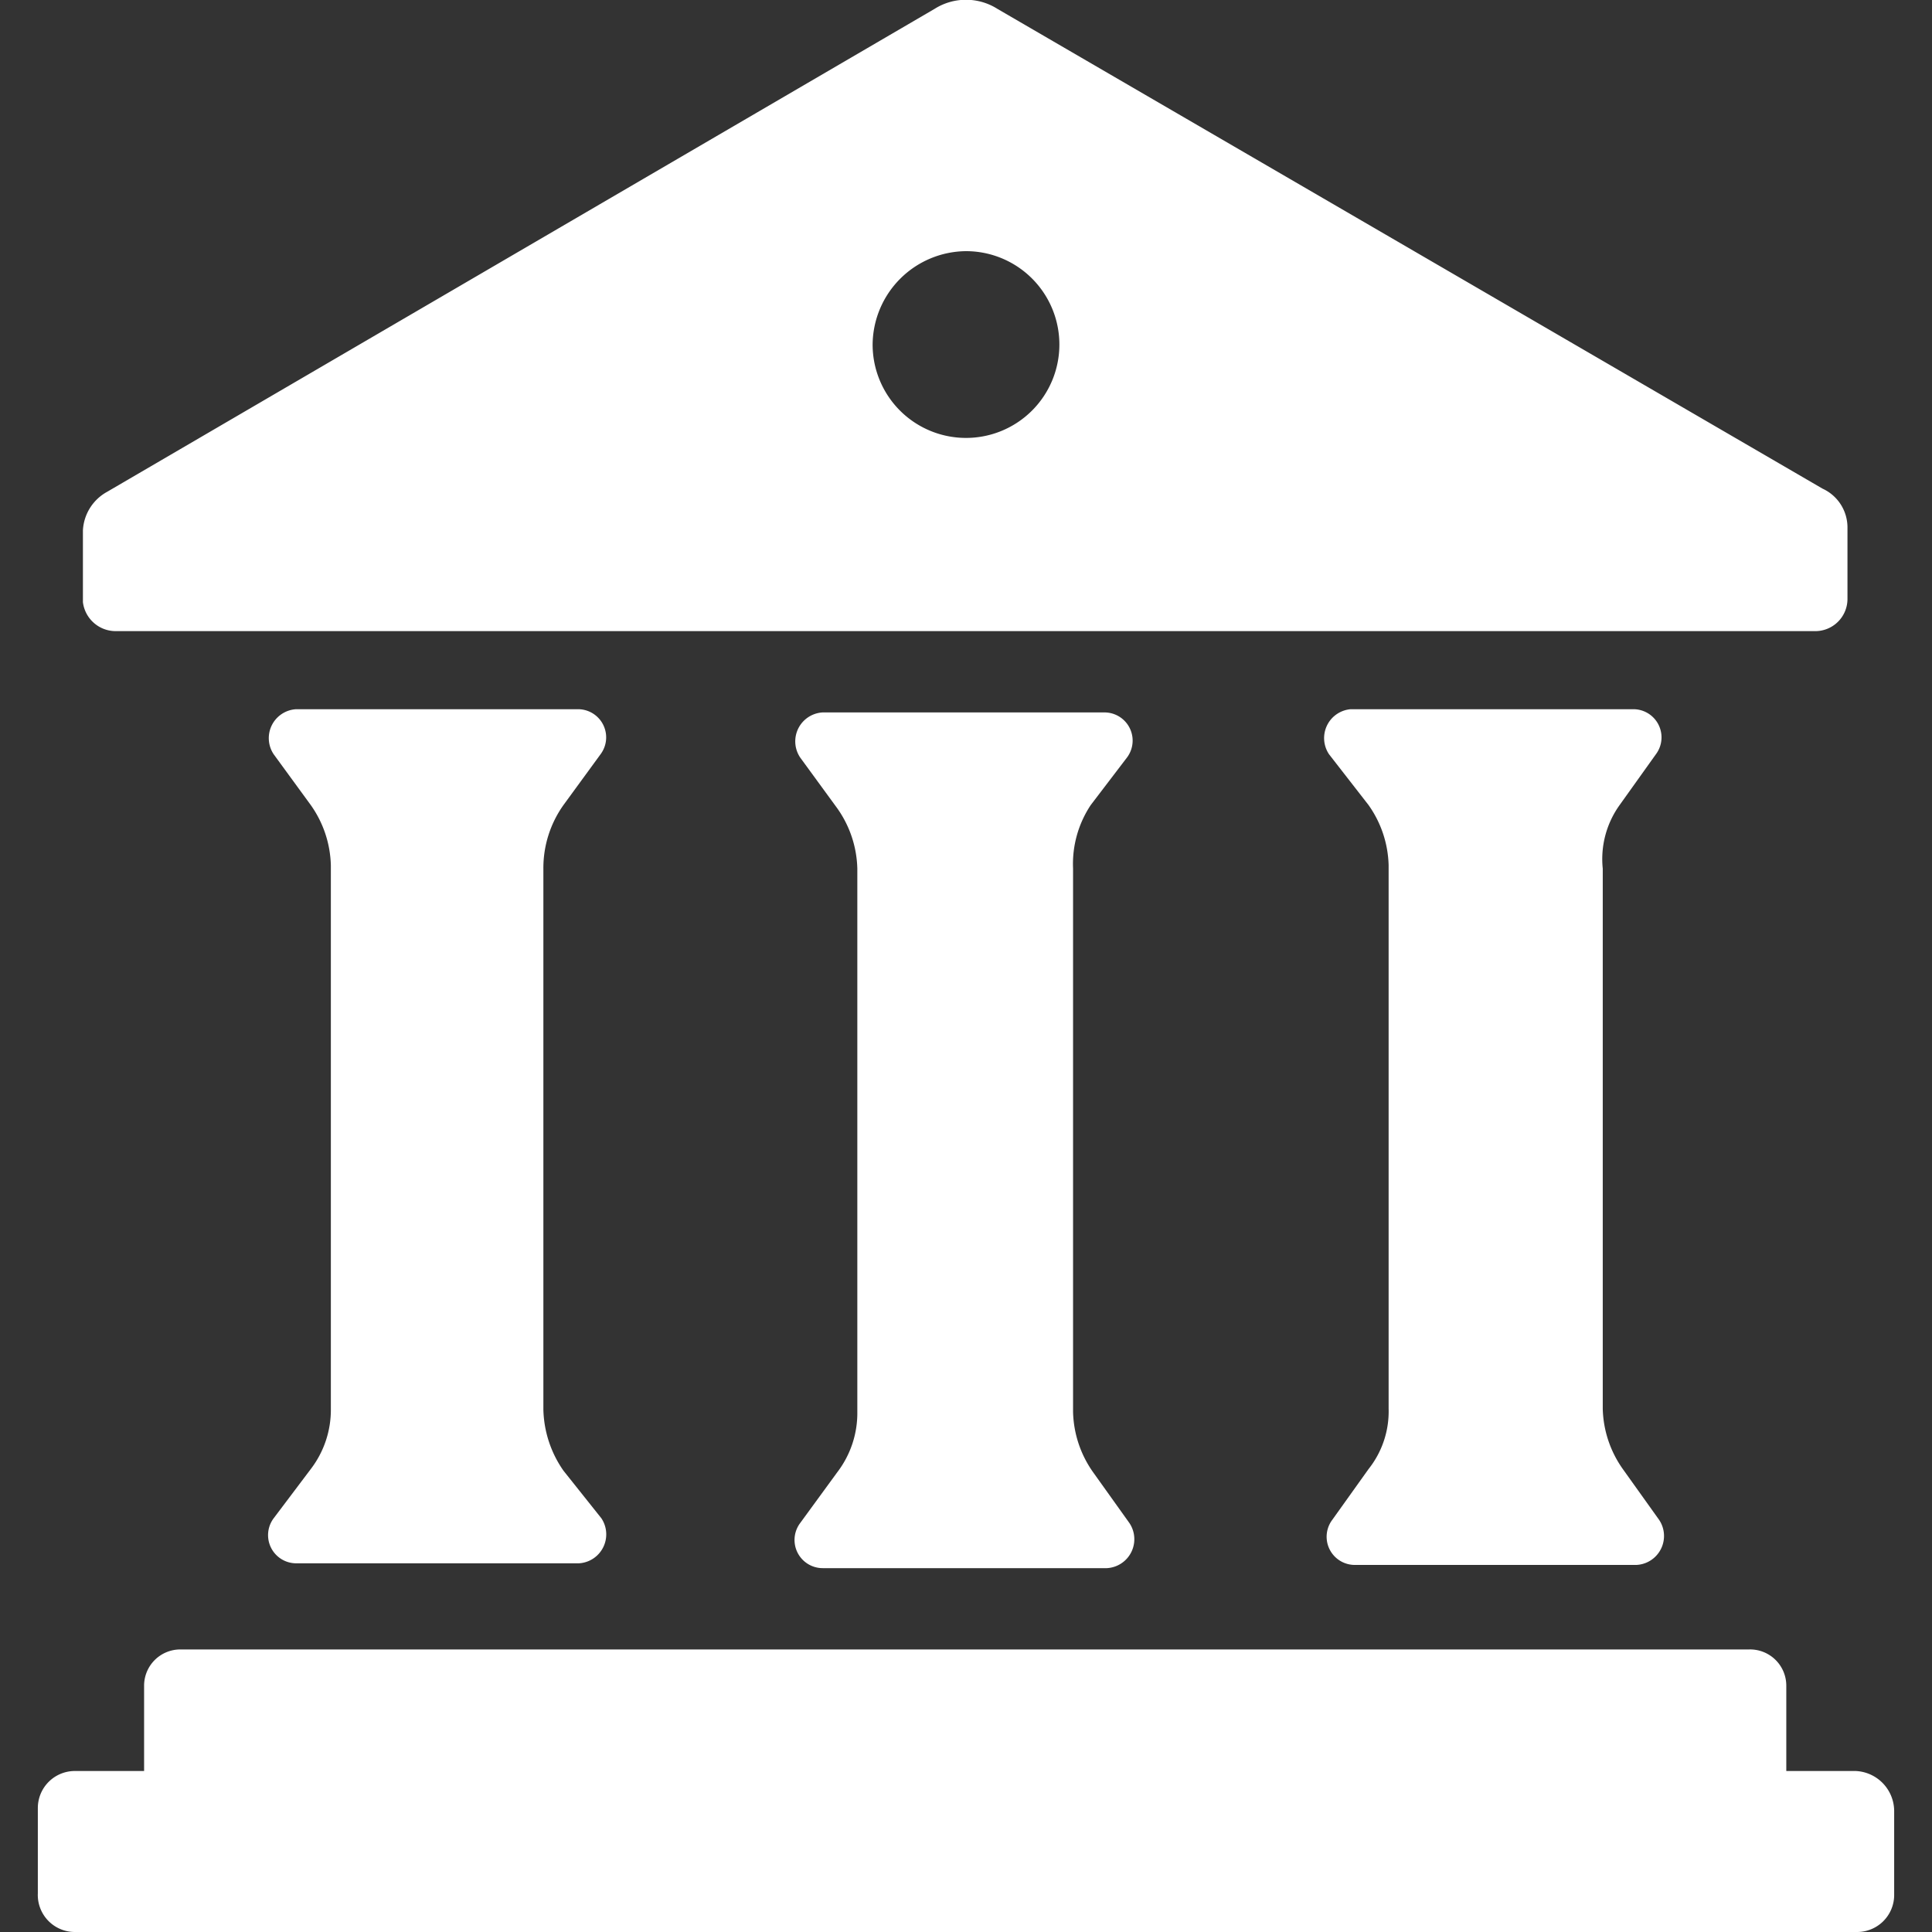 <?xml version="1.0" encoding="UTF-8"?> <svg xmlns="http://www.w3.org/2000/svg" viewBox="0 0 24 24"><rect x="0" y="0" width="24" height="24" fill="#333333" stroke="none"/><defs><style>.a{fill:#fff;}</style></defs><path class="a" d="M23.05,22h-.86V20.94a.45.45,0,0,0-.46-.45H2.24a.45.45,0,0,0-.45.45V22H.93a.46.46,0,0,0-.46.46v1.06A.46.46,0,0,0,.93,24H23.07a.46.46,0,0,0,.46-.45V22.49A.5.5,0,0,0,23.05,22Z"></path><path class="a" d="M1.43,7.84H22.54a.4.4,0,0,0,.41-.4V6.55a.53.53,0,0,0-.31-.48L12.39.11a.73.73,0,0,0-.78,0l-10.28,6a.58.58,0,0,0-.3.48v.89A.41.41,0,0,0,1.43,7.84ZM12,3.12a1.16,1.16,0,1,1-1.16,1.16A1.17,1.17,0,0,1,12,3.12Z"></path><path class="a" d="M7,10l.46-.63a.35.35,0,0,0-.28-.56H3.68a.36.36,0,0,0-.28.56l.46.63a1.35,1.35,0,0,1,.25.75v6.75a1.21,1.21,0,0,1-.25.75l-.46.61a.35.35,0,0,0,.28.56H7.19a.36.36,0,0,0,.28-.56L7,18.27a1.38,1.38,0,0,1-.25-.76V10.79A1.35,1.35,0,0,1,7,10Z"></path><path class="a" d="M13.55,10,14,9.41a.35.35,0,0,0-.28-.56H10.22a.36.36,0,0,0-.28.56l.46.63a1.35,1.35,0,0,1,.25.75v6.75a1.21,1.21,0,0,1-.25.75l-.46.63a.35.35,0,0,0,.28.56h3.53a.36.36,0,0,0,.28-.56l-.45-.63a1.35,1.35,0,0,1-.25-.75V10.79A1.32,1.32,0,0,1,13.55,10Z"></path><path class="a" d="M20.12,10l.45-.63a.35.35,0,0,0-.28-.56H16.78a.36.36,0,0,0-.27.56L17,10a1.35,1.35,0,0,1,.25.75v6.75a1.15,1.15,0,0,1-.25.75l-.45.63a.35.35,0,0,0,.27.56h3.51a.36.36,0,0,0,.28-.56l-.45-.63a1.35,1.35,0,0,1-.25-.75V10.79A1.15,1.15,0,0,1,20.12,10Z"></path></svg> 